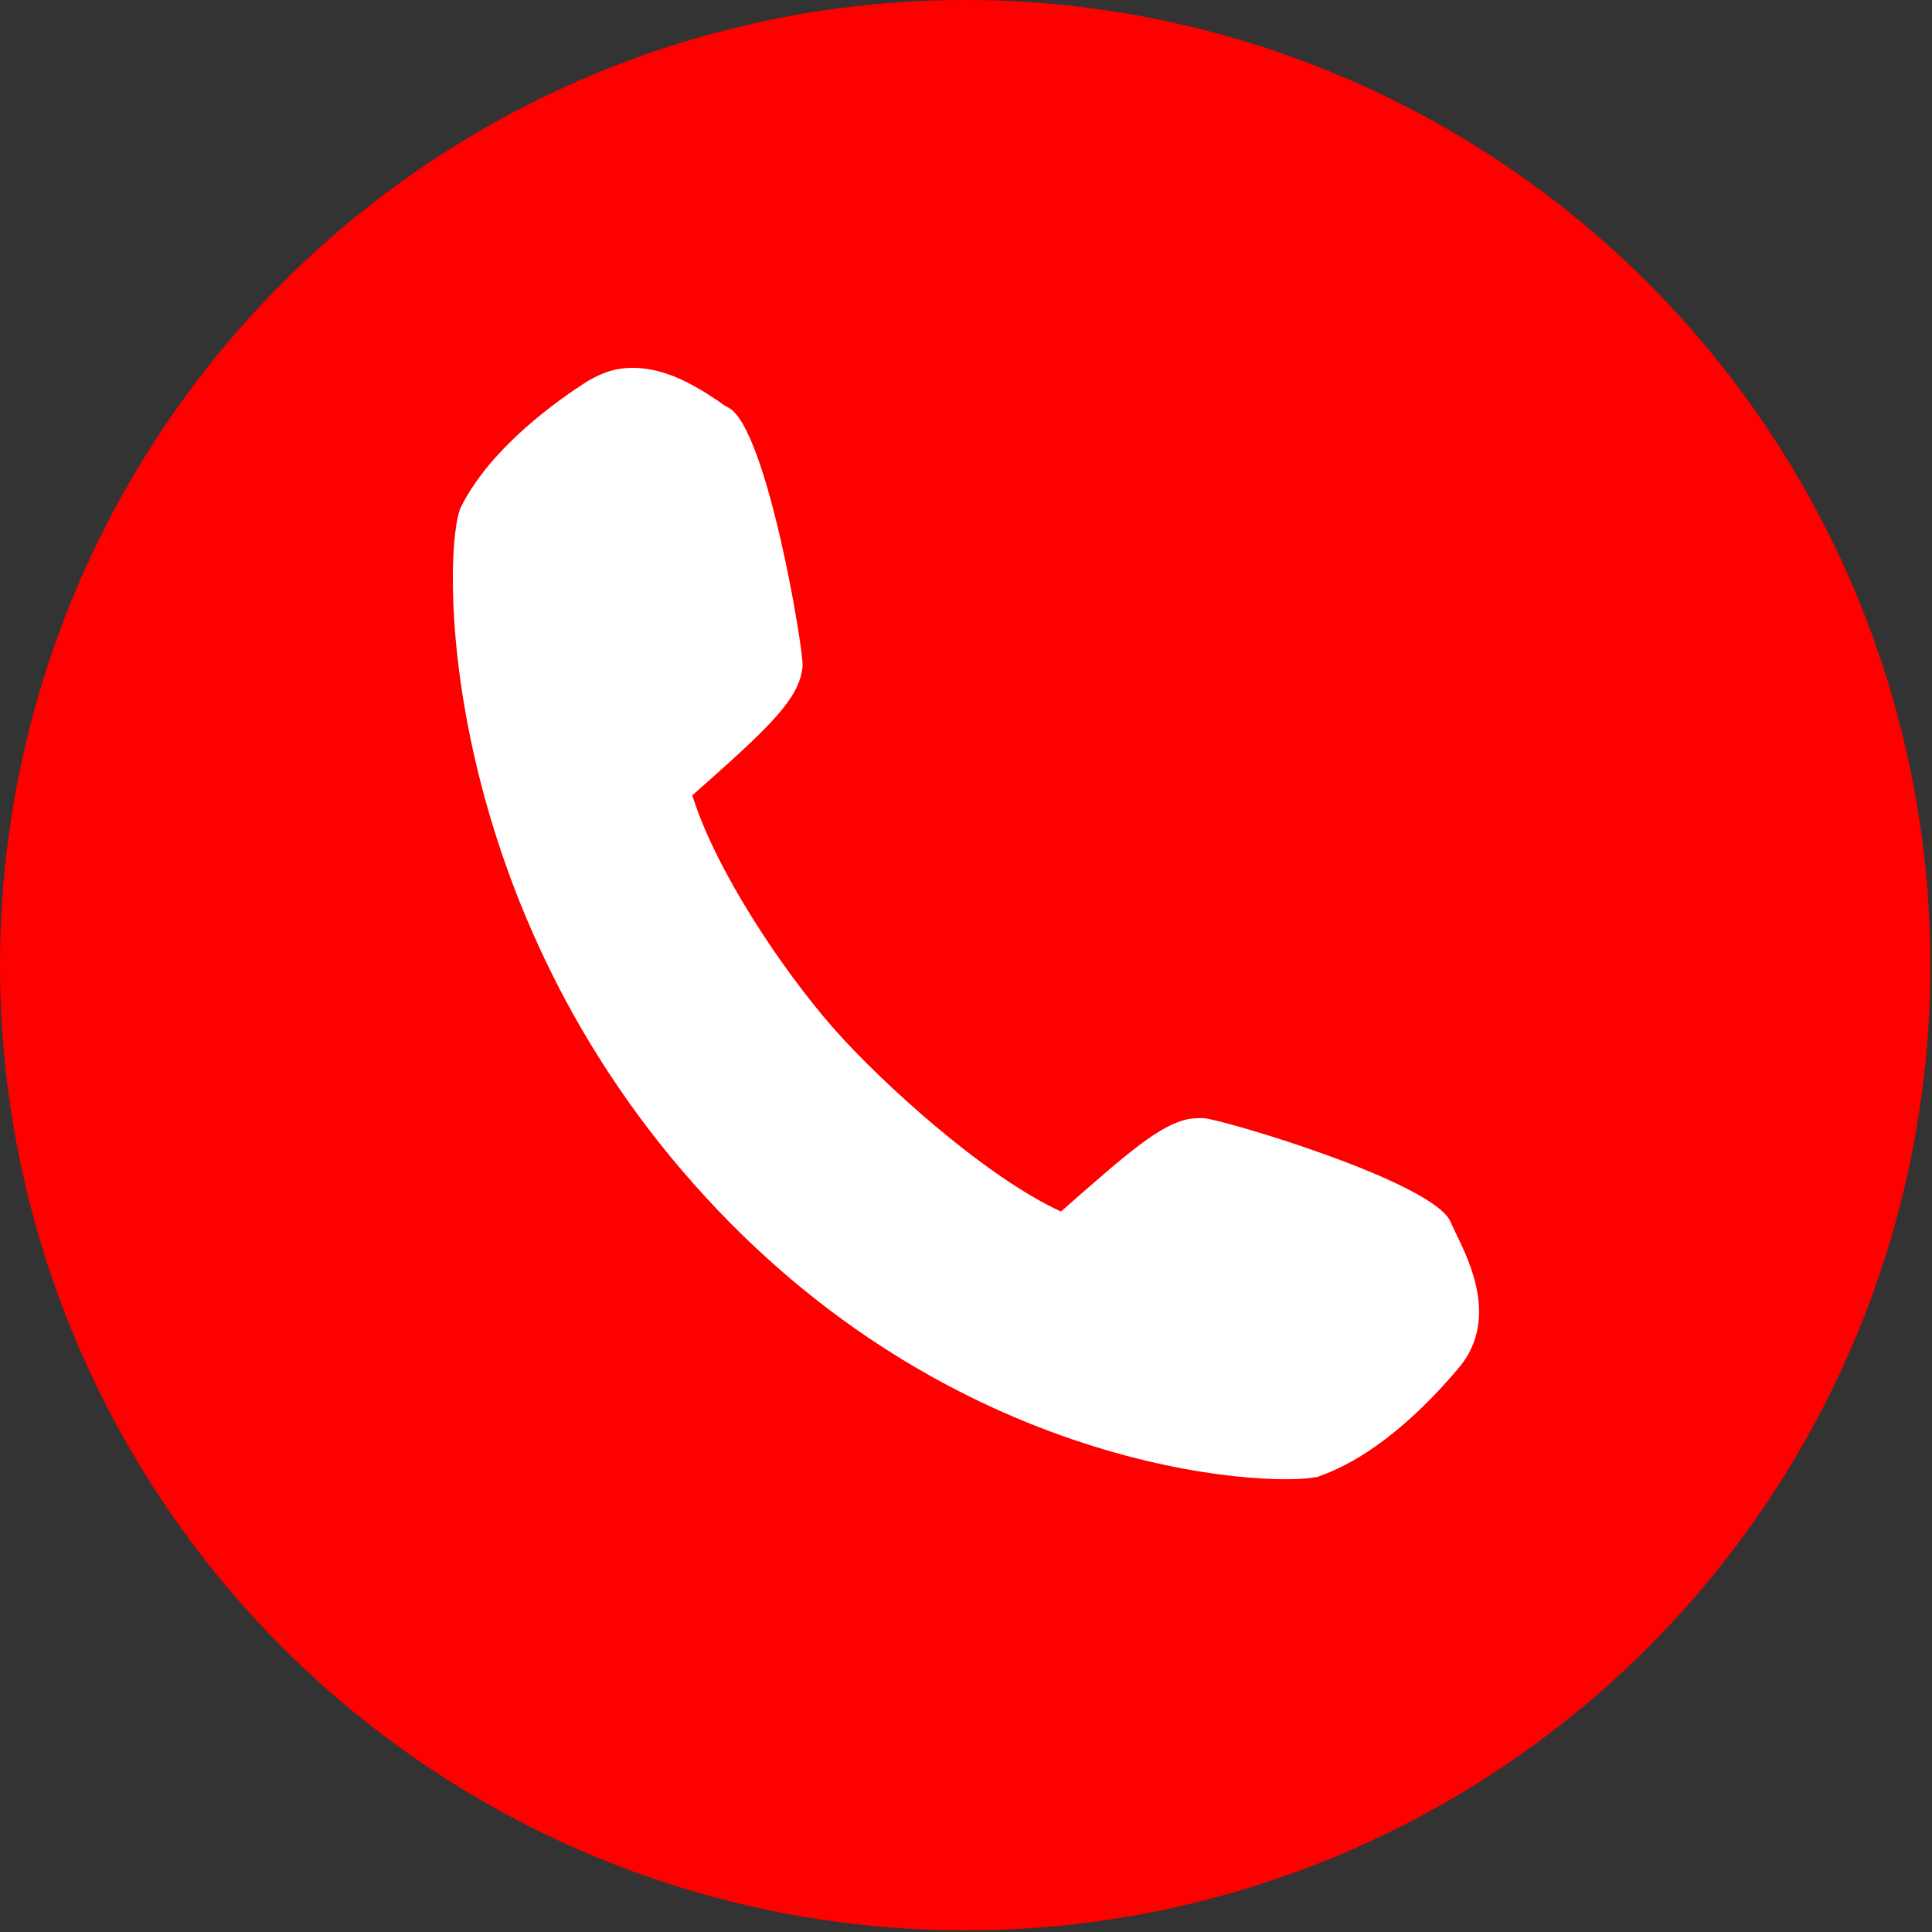 <?xml version="1.0" encoding="utf-8"?>
<!-- Generator: Adobe Illustrator 23.0.1, SVG Export Plug-In . SVG Version: 6.00 Build 0)  -->
<svg version="1.1" id="Layer_1" xmlns="http://www.w3.org/2000/svg" xmlns:xlink="http://www.w3.org/1999/xlink" x="0px" y="0px"
	 viewBox="0 0 24 24" style="enable-background:new 0 0 24 24;" xml:space="preserve">
<rect x="0" y="0" width="24" height="24" fill="#333333" stroke="none"/>
<style type="text/css">
	.st0{fill:#FF0000;}
	.st1{fill:#FFFFFF;}
</style>
<g>
	<circle class="st0" cx="11.99" cy="11.99" r="11.99"/>
	<path class="st1" d="M18.09,15.33c-0.03-0.06-0.05-0.11-0.07-0.15c-0.21-0.5-2.85-1.28-3.07-1.29c-0.06,0-0.12,0-0.18,0.01
		c-0.36,0.07-0.75,0.41-1.59,1.15c-0.94-0.43-2.22-1.59-2.82-2.27c-0.65-0.74-1.47-1.97-1.76-2.9c0.95-0.84,1.34-1.2,1.37-1.61
		c0.01-0.22-0.44-2.92-0.91-3.2C9.02,5.05,8.97,5.02,8.92,4.98c-0.3-0.2-0.76-0.49-1.27-0.39C7.52,4.62,7.41,4.67,7.29,4.74
		c-0.34,0.22-1.18,0.8-1.56,1.55c-0.24,0.47-0.34,4.78,2.89,8.42c3.19,3.6,7.13,3.76,7.72,3.64l0.02,0l0.05-0.02
		c0.8-0.29,1.47-1.05,1.73-1.36C18.6,16.39,18.27,15.7,18.09,15.33z"/>
</g>
</svg>
